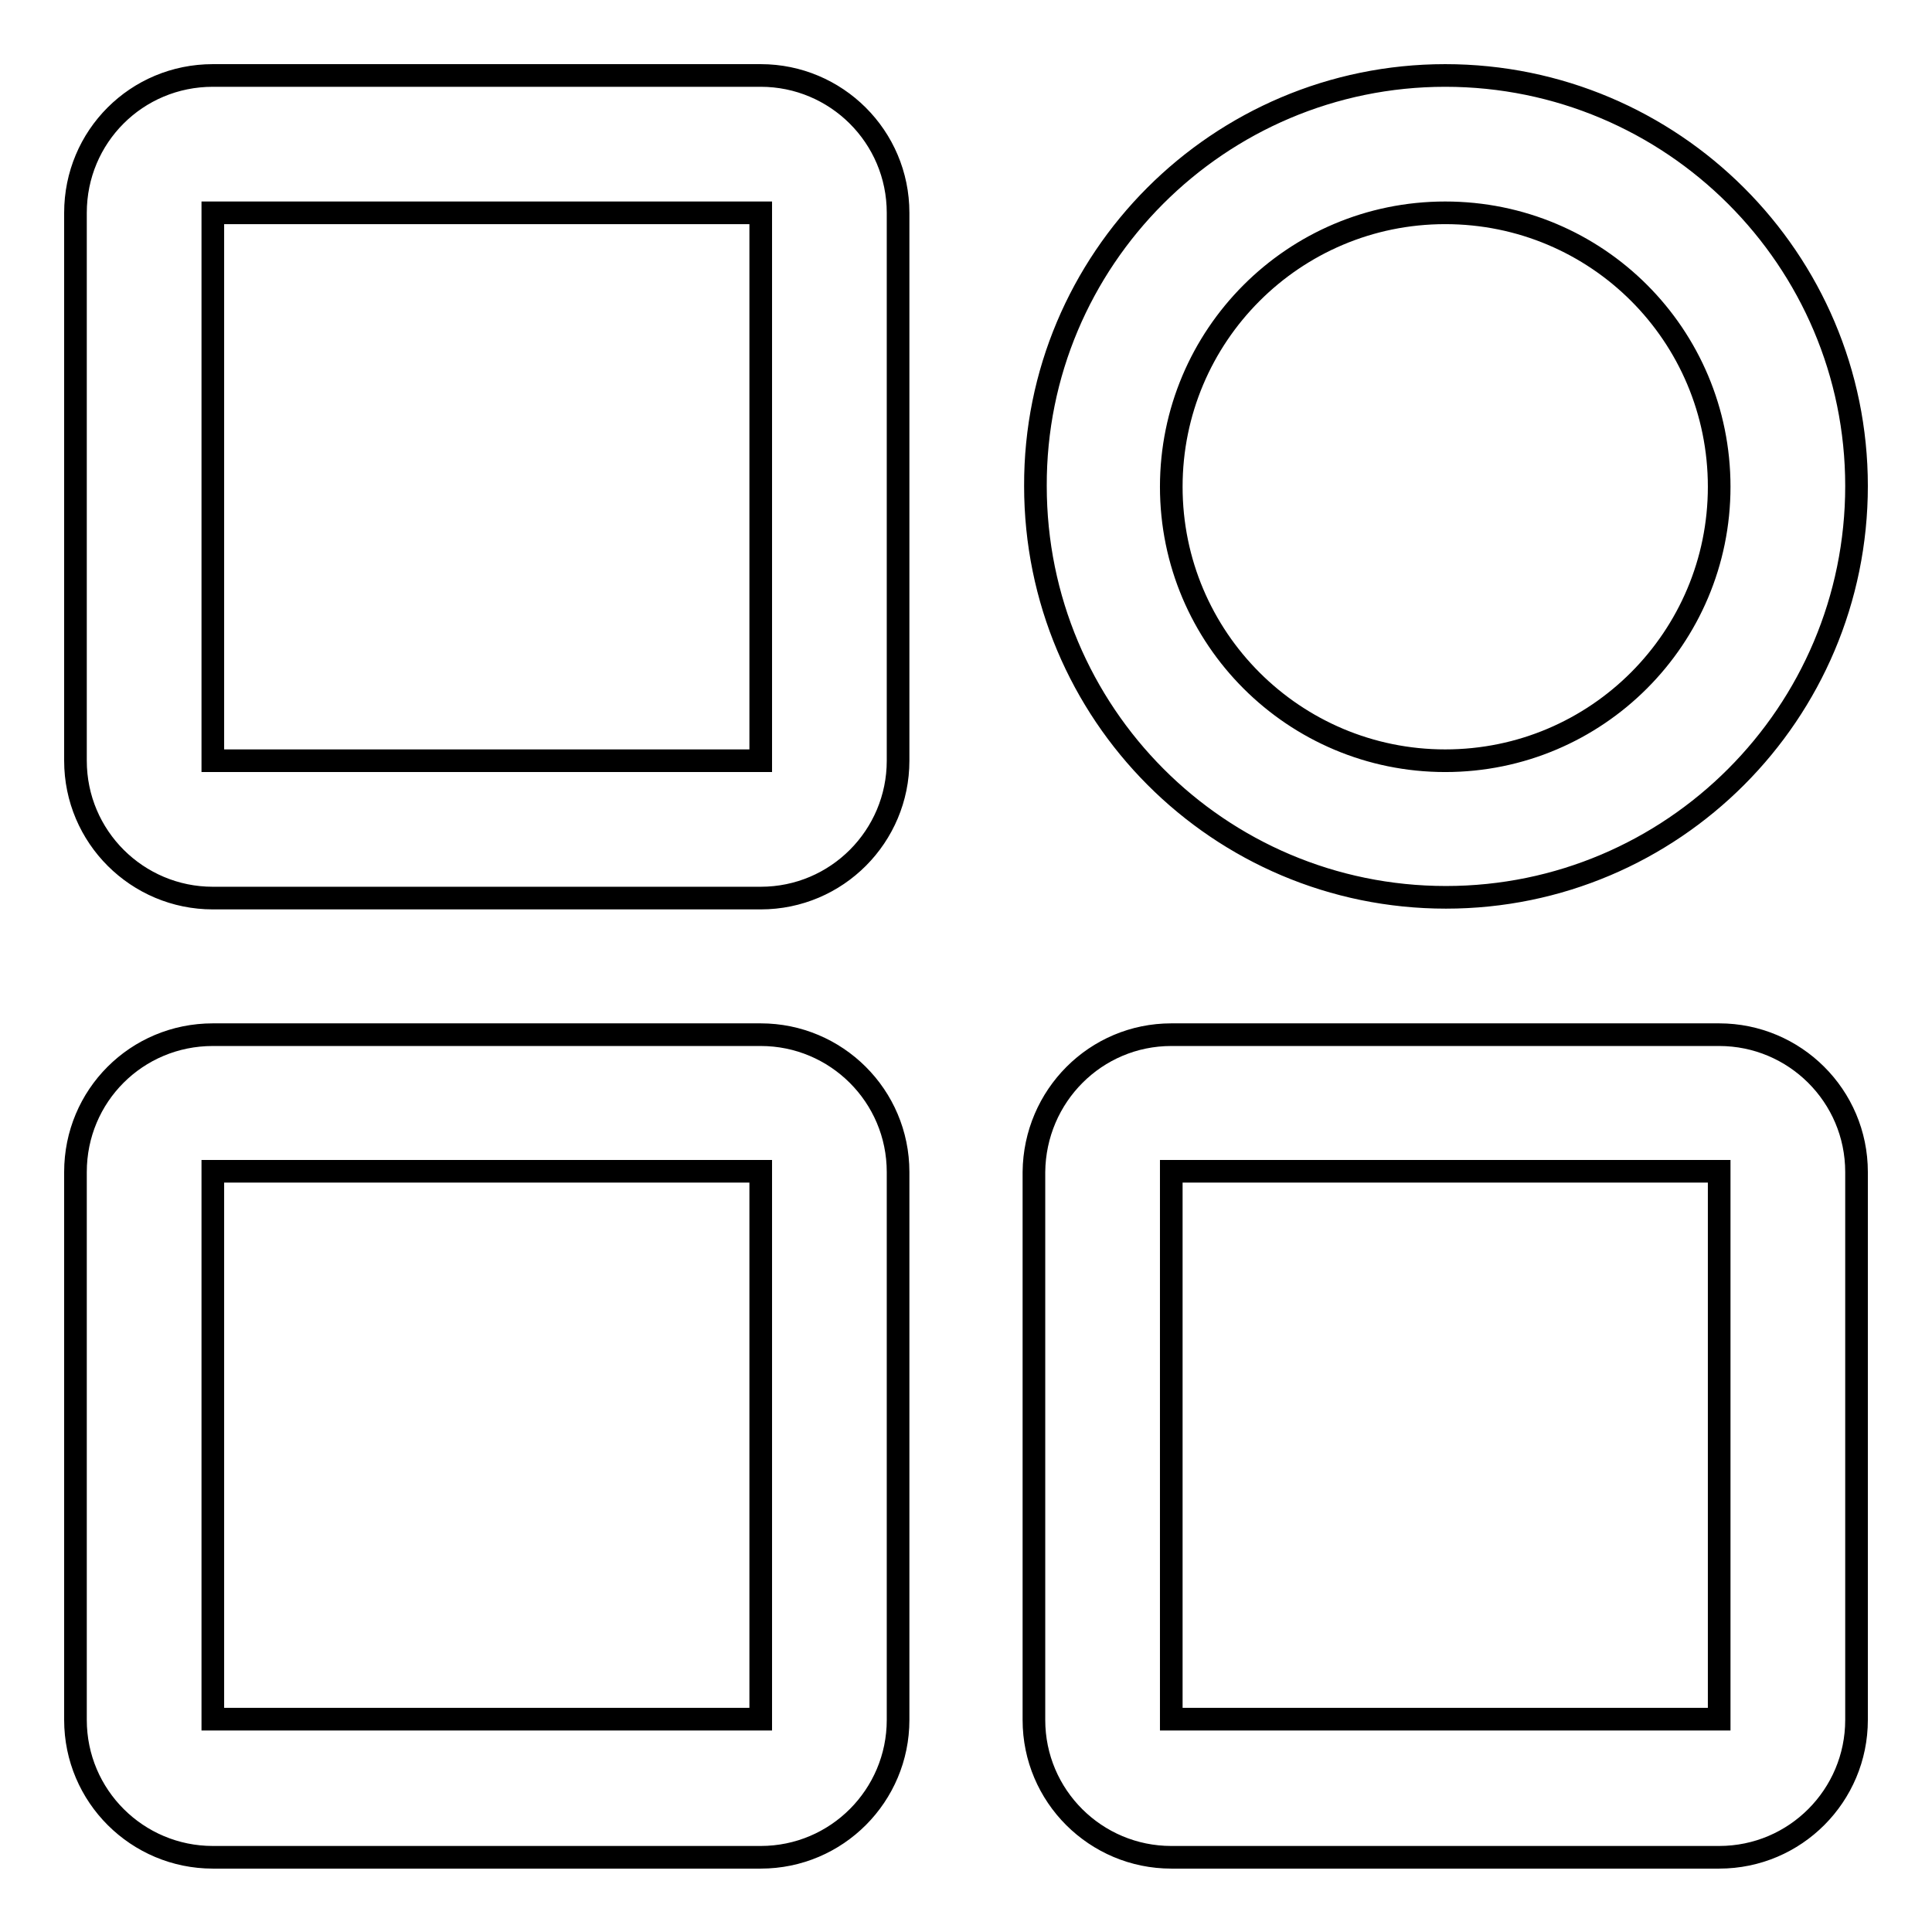 <?xml version="1.0" encoding="utf-8"?>
<!-- Svg Vector Icons : http://www.onlinewebfonts.com/icon -->
<!DOCTYPE svg PUBLIC "-//W3C//DTD SVG 1.1//EN" "http://www.w3.org/Graphics/SVG/1.1/DTD/svg11.dtd">
<svg version="1.1" xmlns="http://www.w3.org/2000/svg" xmlns:xlink="http://www.w3.org/1999/xlink" x="0px" y="0px" viewBox="0 0 256 256" enable-background="new 0 0 256 256" xml:space="preserve">
<g> <path stroke-width="3" fill-opacity="0" stroke="#000000"  d="M28.2,28.2v72.6h72.6V28.2H28.2z M28.2,10h72.6c10,0,18.2,8.1,18.2,18.2l0,0v72.6c0,10-8.1,18.2-18.2,18.2 l0,0H28.2c-10,0-18.2-8.1-18.2-18.2V28.2C10,18.1,18.1,10,28.2,10z M28.2,155.2v72.6h72.6v-72.6H28.2z M28.2,137.1h72.6 c10,0,18.2,8.1,18.2,18.2l0,0v72.6c0,10-8.1,18.2-18.2,18.2l0,0H28.2c-10,0-18.2-8.1-18.2-18.2l0,0v-72.6 C10,145.2,18.1,137.1,28.2,137.1L28.2,137.1z M191.5,28.2c-20.1,0-36.3,16.3-36.3,36.3c0,20.1,16.3,36.3,36.3,36.3 c20.1,0,36.3-16.3,36.3-36.3C227.8,44.4,211.6,28.2,191.5,28.2z M191.5,10c30.1,0,54.5,24.4,54.5,54.4c0,30.1-24.4,54.5-54.4,54.5 c0,0,0,0,0,0c-30.1,0-54.4-24.4-54.4-54.5C137.1,34.4,161.5,10,191.5,10z M155.2,155.2v72.6h72.6v-72.6H155.2z M155.2,137.1h72.6 c10,0,18.2,8.1,18.2,18.2l0,0v72.6c0,10-8.1,18.2-18.2,18.2l0,0h-72.6c-10,0-18.2-8.1-18.2-18.2l0,0v-72.6 C137.1,145.2,145.2,137.1,155.2,137.1L155.2,137.1z"/></g>
</svg>